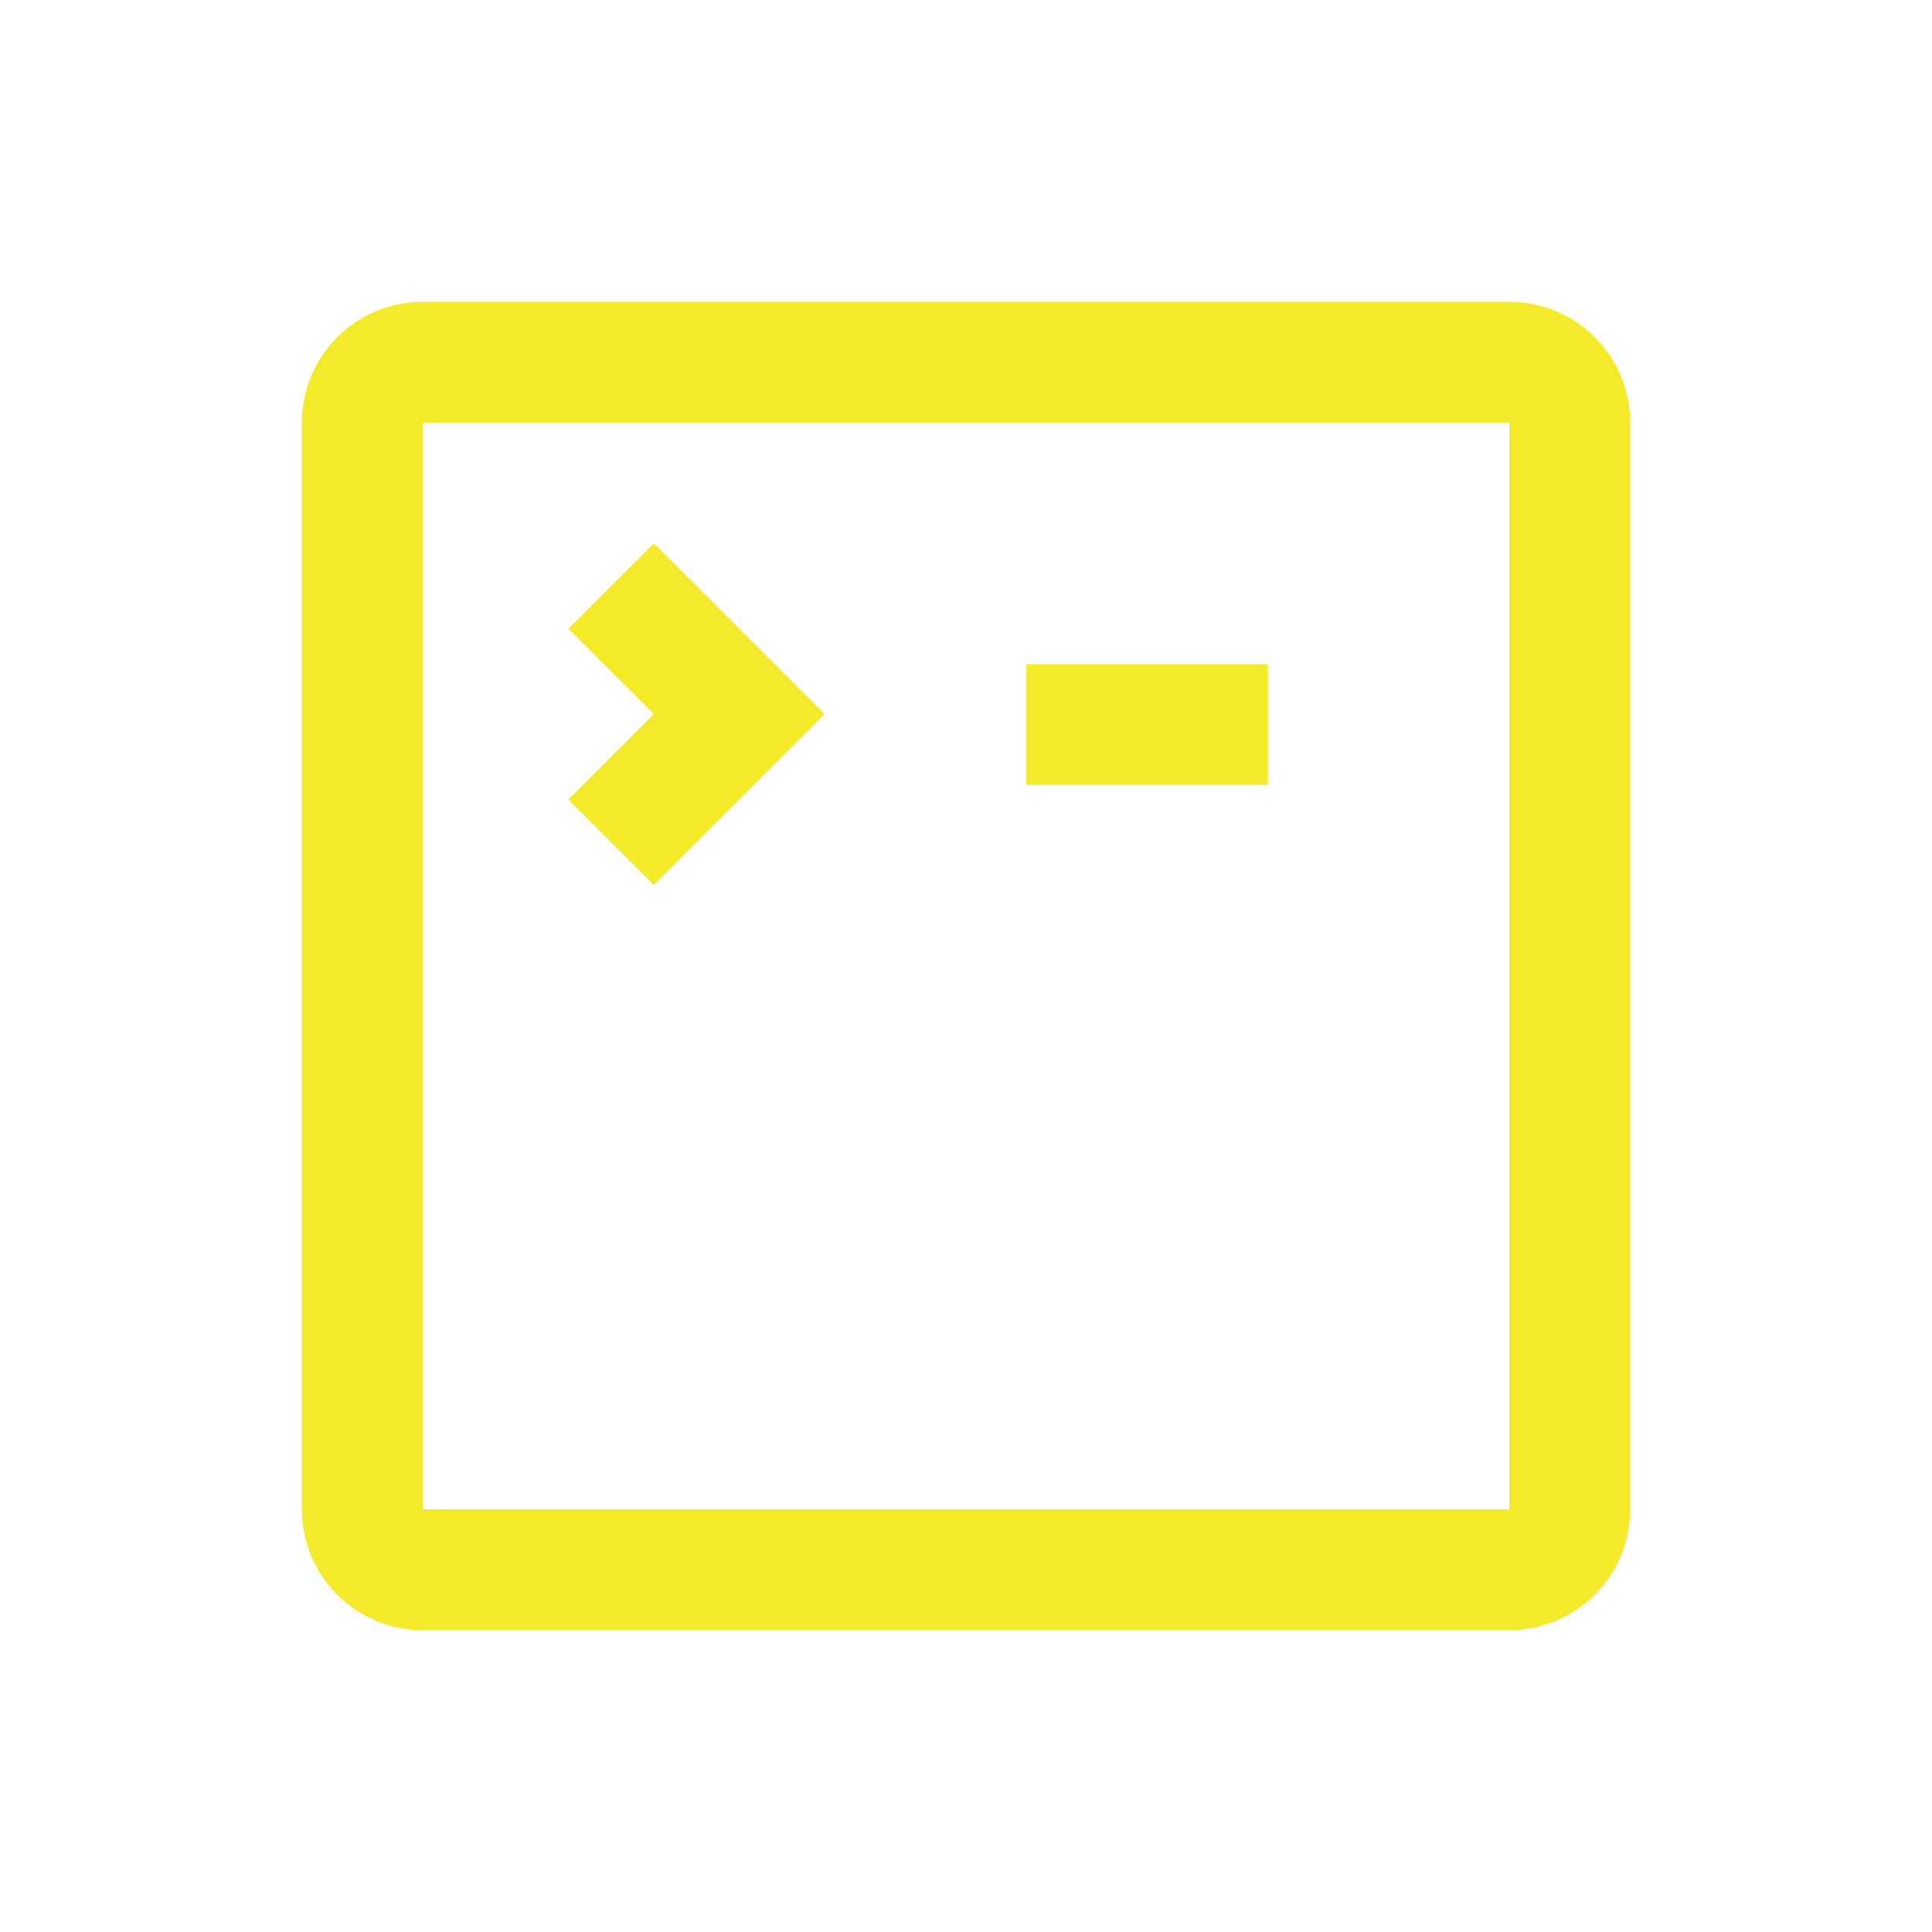 <svg t="1715074061686" class="icon" viewBox="0 0 1024 1024" version="1.1" xmlns="http://www.w3.org/2000/svg" p-id="1537" width="16" height="16"><path d="M800 160a64 64 0 0 1 64 64v576a64 64 0 0 1-64 64H224a64 64 0 0 1-64-64V224a64 64 0 0 1 64-64h576z m0 64H224v576h576V224zM346.496 288l90.528 90.496-90.528 90.528-45.248-45.248 45.248-45.28-45.248-45.248L346.496 288zM672 352v64h-128v-64h128z" fill="#f4ea2a" p-id="1538"></path></svg>